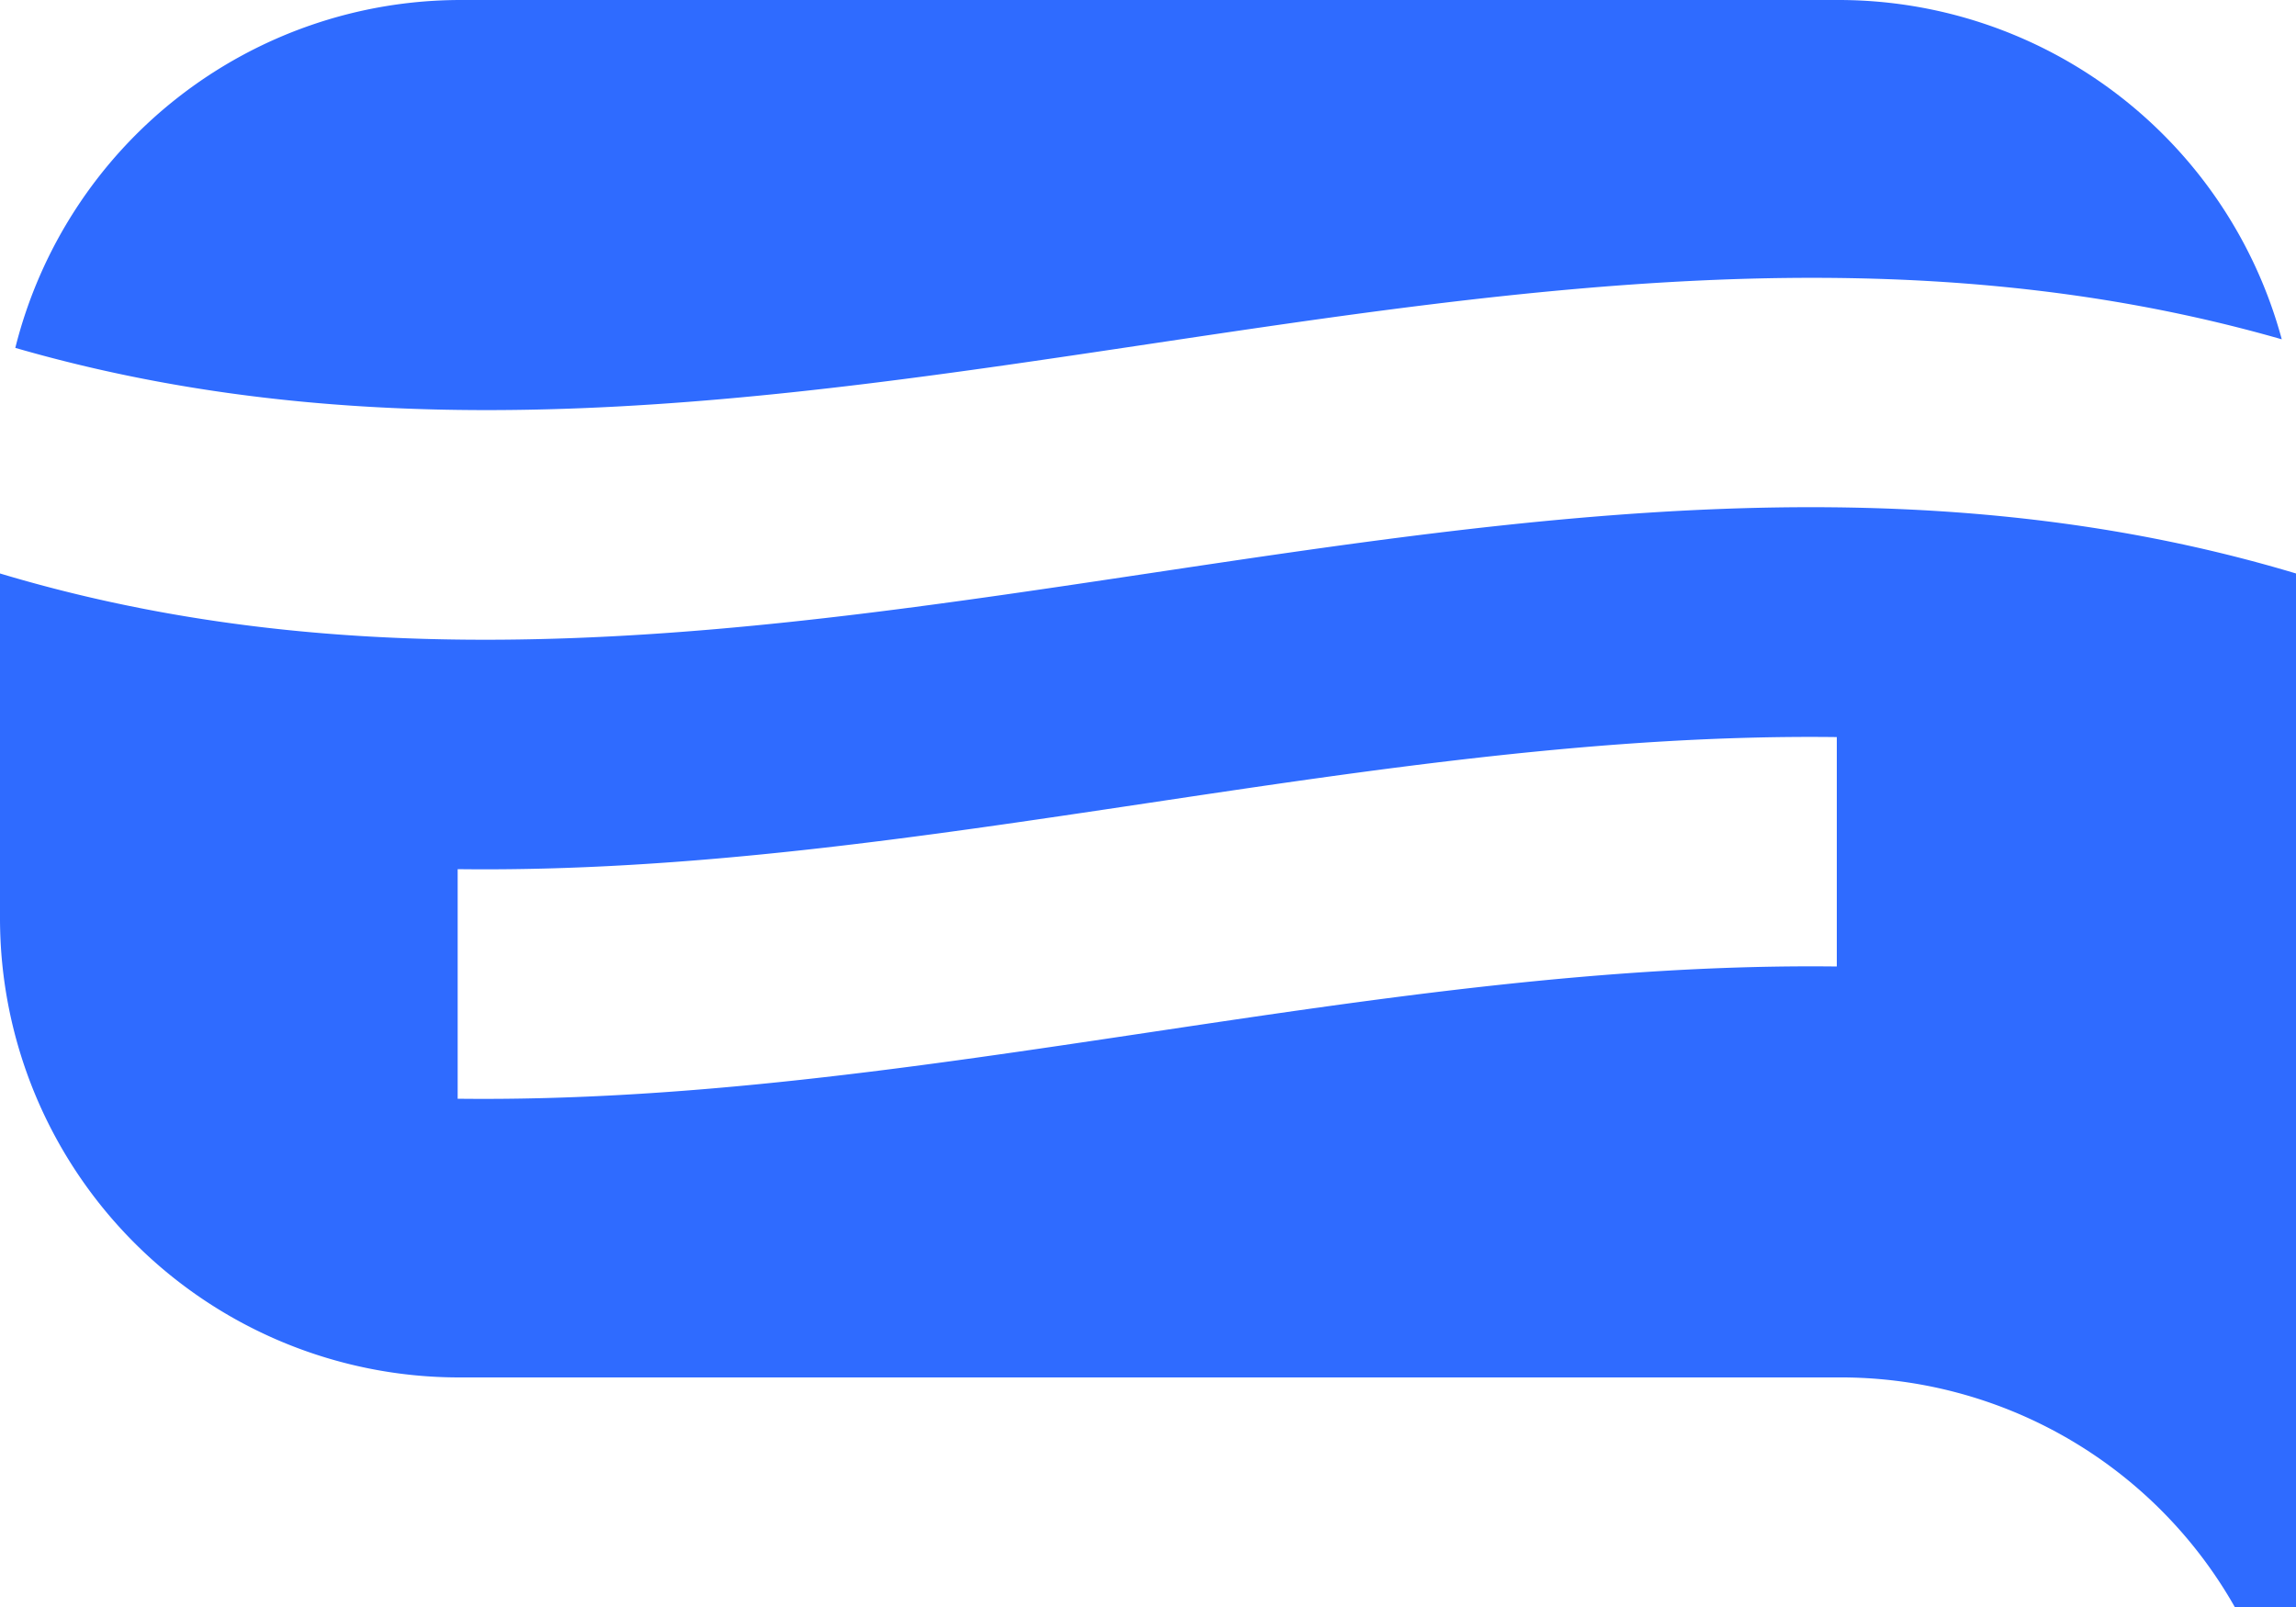 <svg xmlns="http://www.w3.org/2000/svg" viewBox="0 0 150 105"><defs><style>.cls-1{fill:#2f6bff;}</style></defs><g id="Layer_2" data-name="Layer 2"><g id="Layer_1-2" data-name="Layer 1"><path class="cls-1" d="M0,37.47V60A30,30,0,0,0,30,90l90,0a29.6,29.6,0,0,1,26,15h4V37.47C100,22.47,50,52.47,0,37.47ZM120,63.15c-30-.36-60.06,9-90.1,8.64v-15c30,.38,60.07-9,90.1-8.63Z"/><path class="cls-1" d="M1,22.73A30,30,0,0,1,30.07,0h90a30,30,0,0,1,29,22.17C99.68,8,50.32,37,1,22.73Z"/></g></g></svg>